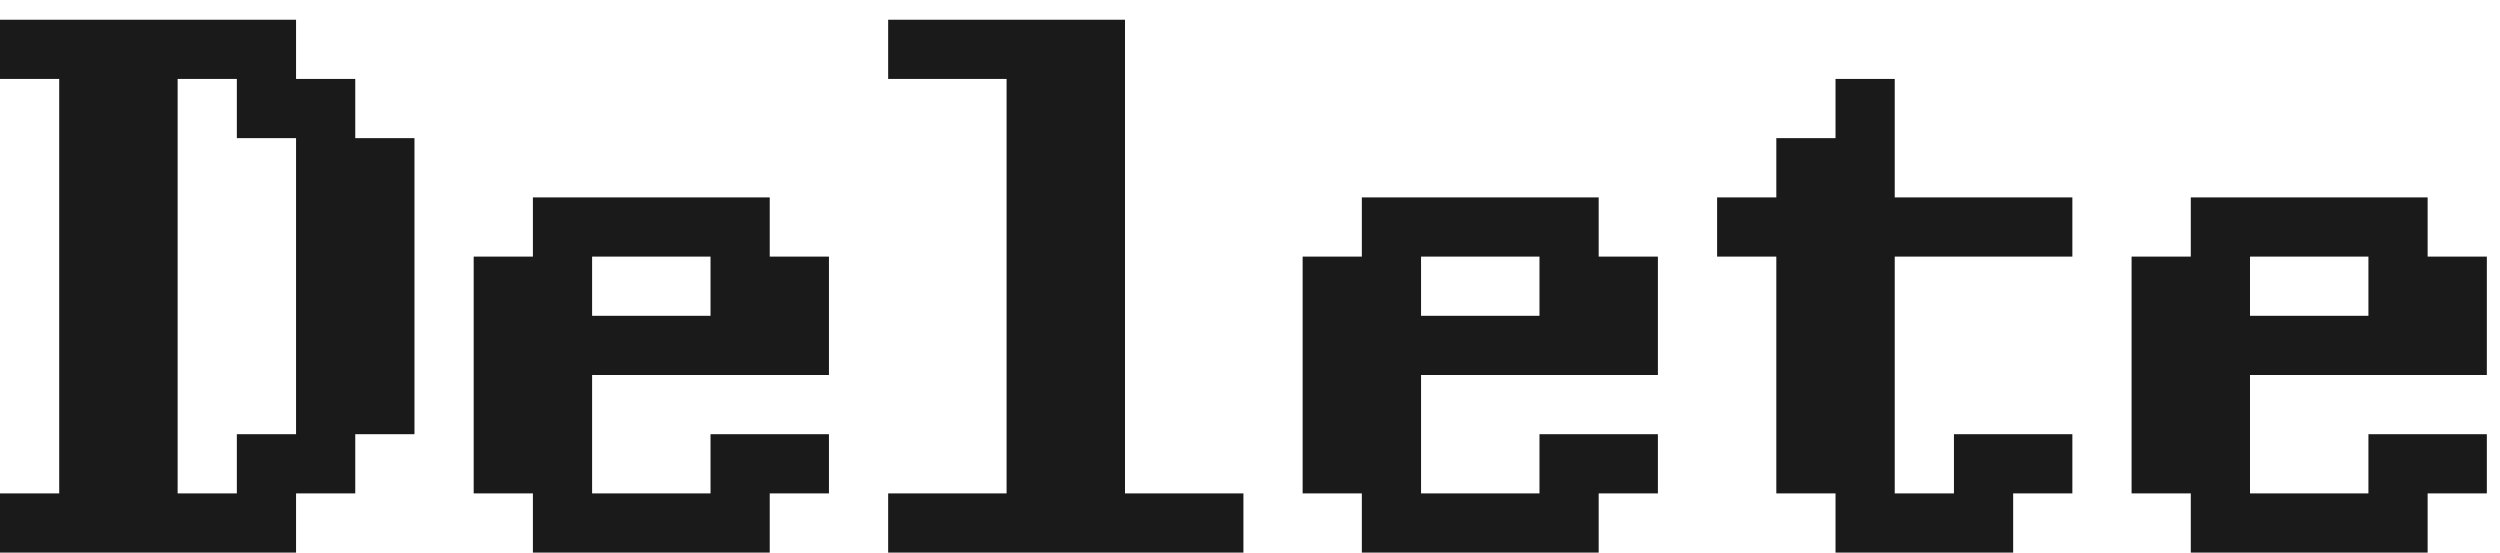 <?xml version="1.0" encoding="UTF-8"?>
<svg width="95px" height="21px" viewBox="0 0 95 21" version="1.1" xmlns="http://www.w3.org/2000/svg" xmlns:xlink="http://www.w3.org/1999/xlink">
    <!-- Generator: Sketch 62 (91390) - https://sketch.com -->
    <title>Delete</title>
    <desc>Created with Sketch.</desc>
    <g id="Web" stroke="none" stroke-width="1" fill="none" fill-rule="evenodd">
        <g id="Web-Home" transform="translate(-785, -1057)" fill="#1A1A1A" fill-rule="nonzero">
            <g id="Block-2" transform="translate(0, 799)">
                <g id="Delete" transform="translate(738, 206)">
                    <path d="M58.25,73 L58.25,70.75 L60.5,70.75 L60.5,68.5 L62.75,68.5 L62.75,57.25 L60.5,57.25 L60.5,55 L58.25,55 L58.25,52.75 L47,52.75 L47,55 L49.25,55 L49.25,70.75 L47,70.75 L47,73 L58.25,73 Z M56,70.75 L53.75,70.75 L53.75,55 L56,55 L56,57.25 L58.25,57.25 L58.25,68.5 L56,68.5 L56,70.75 Z M76.25,73 L76.25,70.75 L78.5,70.75 L78.5,68.5 L74,68.5 L74,70.75 L69.5,70.75 L69.5,66.25 L78.5,66.25 L78.5,61.75 L76.25,61.75 L76.25,59.5 L67.25,59.5 L67.25,61.75 L65,61.75 L65,70.75 L67.25,70.75 L67.25,73 L76.25,73 Z M74,64 L69.5,64 L69.5,61.75 L74,61.75 L74,64 Z M94.25,73 L94.25,70.75 L89.75,70.75 L89.75,52.75 L80.75,52.75 L80.75,55 L85.25,55 L85.25,70.75 L80.75,70.75 L80.75,73 L94.25,73 Z M107.75,73 L107.75,70.75 L110,70.75 L110,68.5 L105.5,68.5 L105.5,70.75 L101,70.75 L101,66.25 L110,66.25 L110,61.75 L107.75,61.75 L107.75,59.5 L98.75,59.5 L98.75,61.75 L96.5,61.75 L96.5,70.75 L98.75,70.75 L98.75,73 L107.75,73 Z M105.5,64 L101,64 L101,61.75 L105.5,61.75 L105.5,64 Z M123.5,73 L123.5,70.75 L125.75,70.75 L125.75,68.5 L121.25,68.5 L121.25,70.75 L119,70.75 L119,61.75 L125.75,61.75 L125.75,59.5 L119,59.5 L119,55 L116.75,55 L116.75,57.25 L114.5,57.25 L114.5,59.5 L112.25,59.5 L112.25,61.75 L114.5,61.75 L114.5,70.75 L116.75,70.75 L116.75,73 L123.5,73 Z M139.25,73 L139.25,70.75 L141.5,70.75 L141.5,68.5 L137,68.5 L137,70.75 L132.5,70.75 L132.5,66.25 L141.5,66.25 L141.5,61.75 L139.25,61.75 L139.25,59.5 L130.25,59.5 L130.25,61.75 L128,61.75 L128,70.75 L130.25,70.75 L130.25,73 L139.25,73 Z M137,64 L132.5,64 L132.5,61.75 L137,61.75 L137,64 Z"></path>
                </g>
            </g>
        </g>
    </g>
</svg>